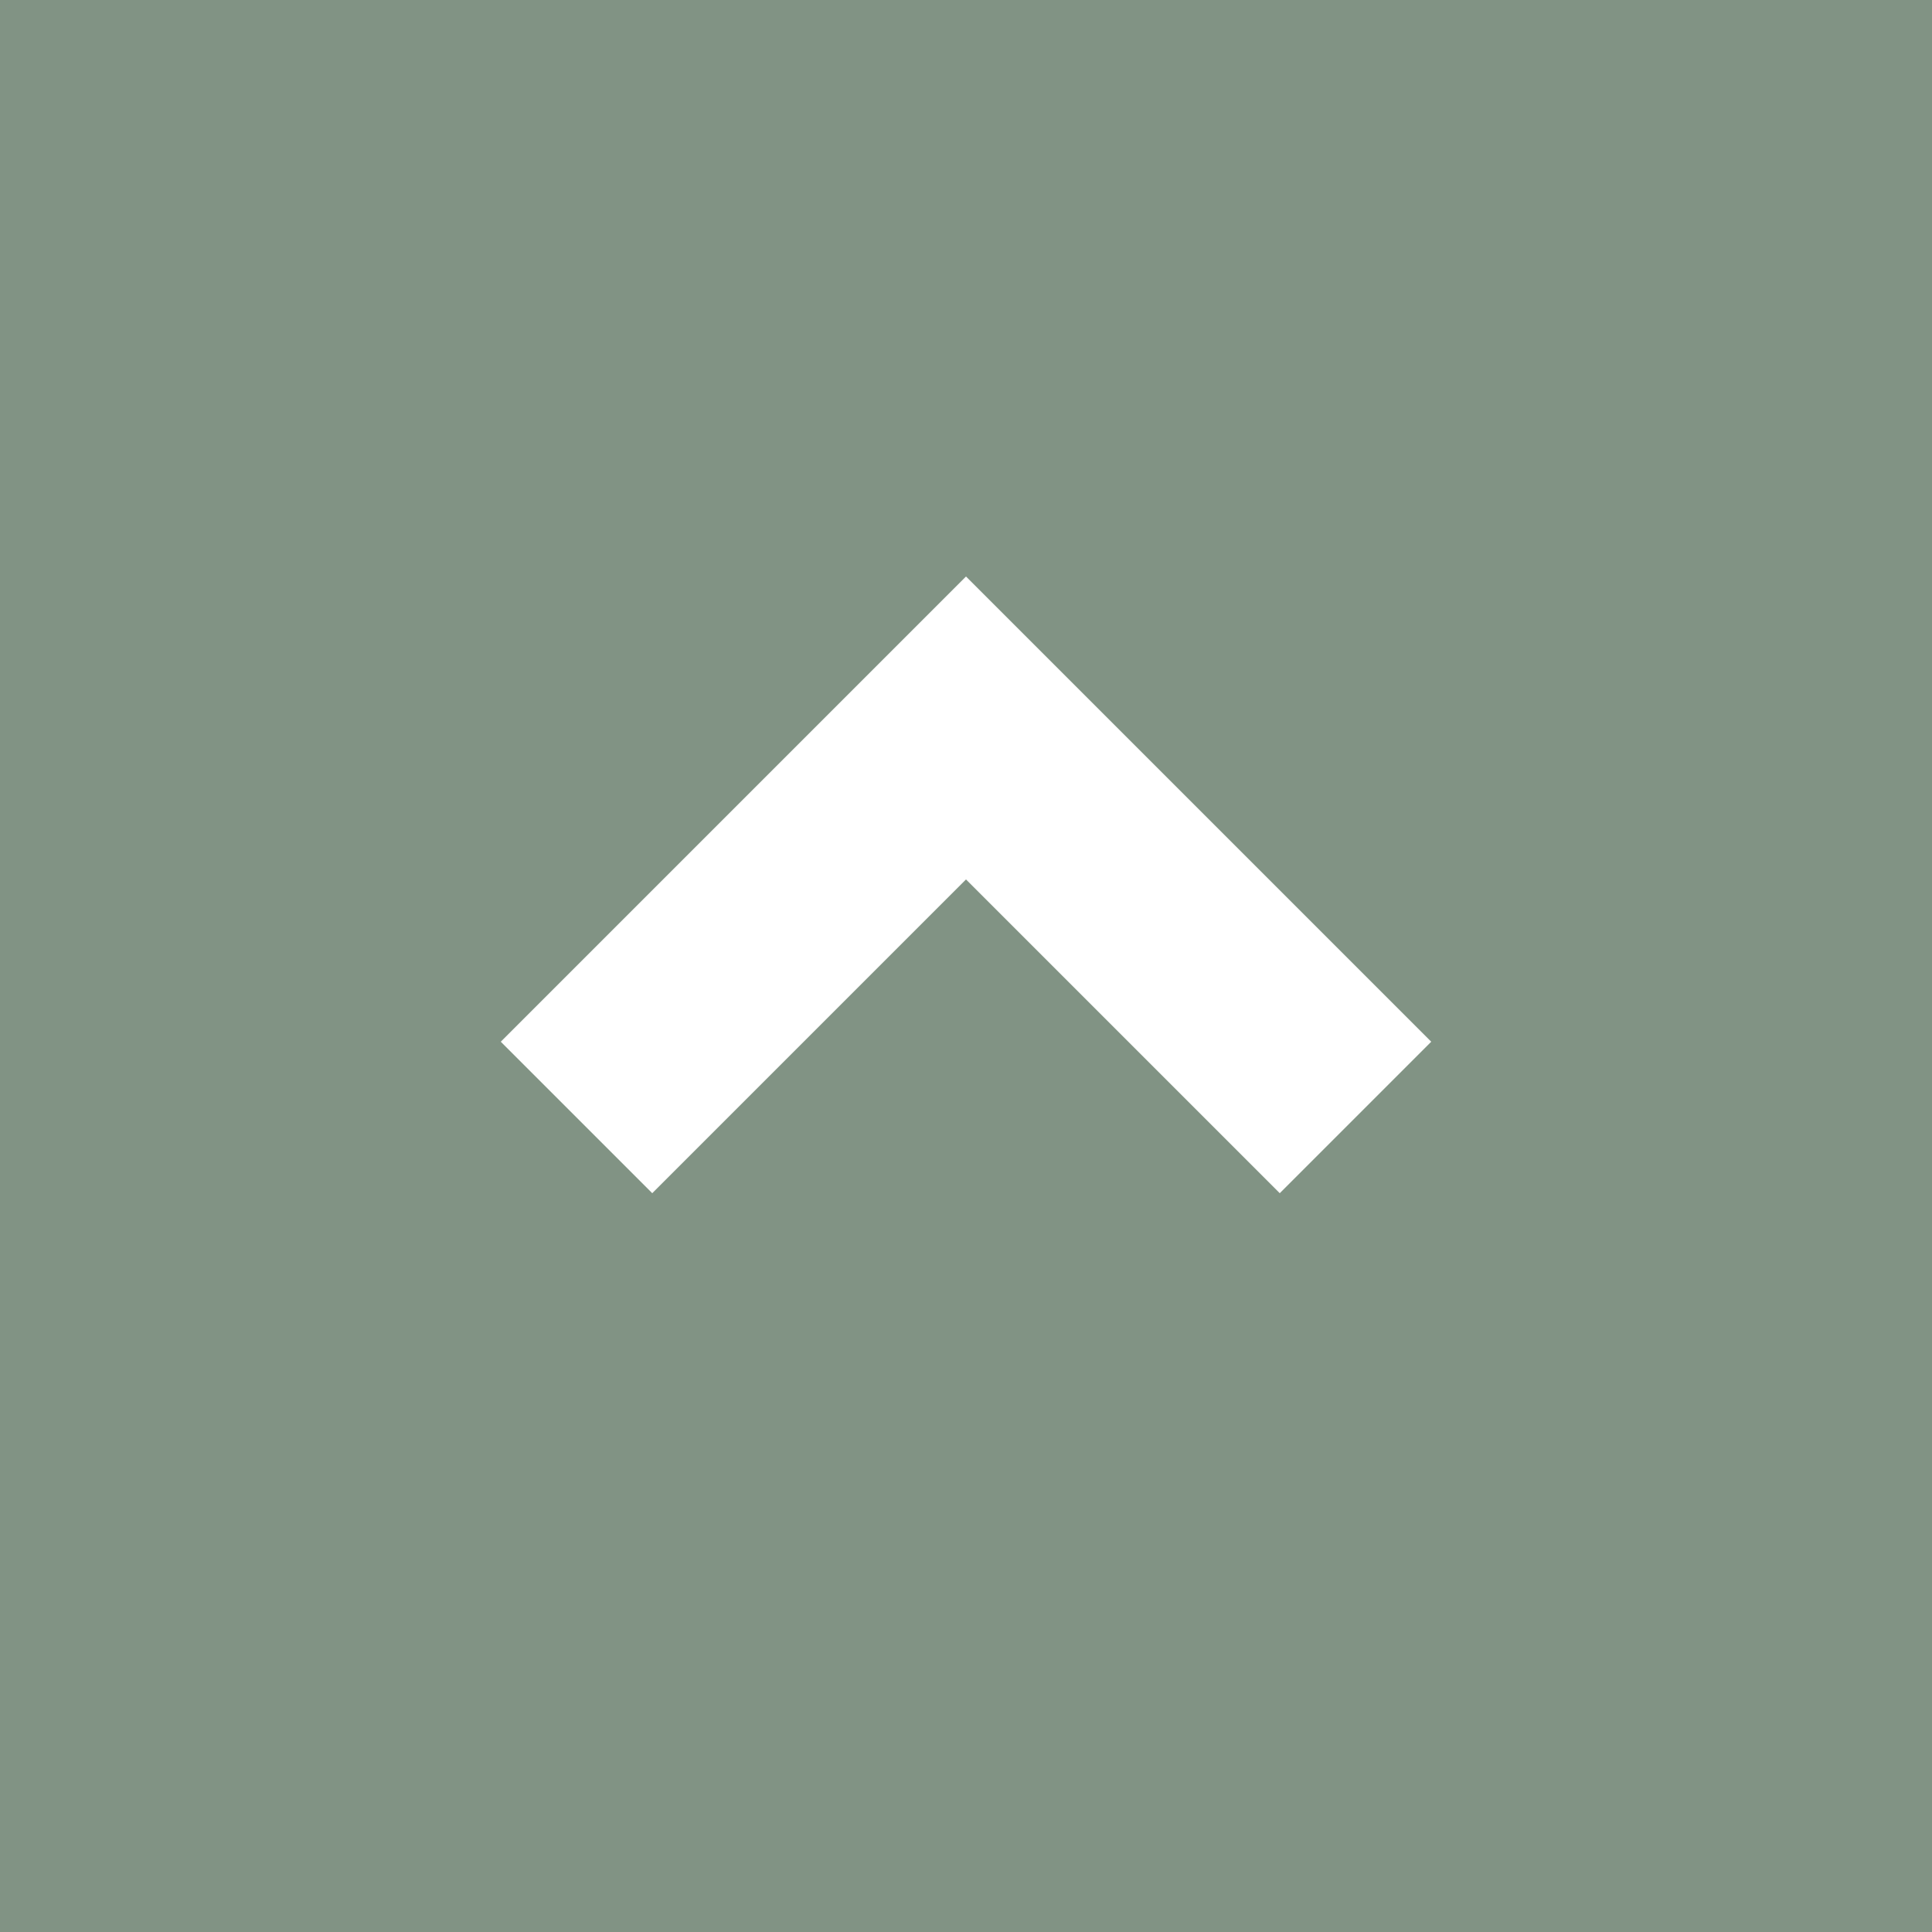 <?xml version="1.0" encoding="UTF-8"?>
<svg id="Laag_1" data-name="Laag 1" xmlns="http://www.w3.org/2000/svg" viewBox="0 0 50 50">
  <defs>
    <style>
      .cls-1 {
        fill: #fff;
      }

      .cls-2 {
        fill: #819384;
      }
    </style>
  </defs>
  <rect class="cls-1" width="50" height="50"/>
  <path class="cls-2" d="M50,50V0H0V50H50Zm-12.96-23.04l-3.92,3.92-8.12-8.12-8.12,8.12-3.92-3.92,12.04-12.04,12.04,12.04Z"/>
</svg>